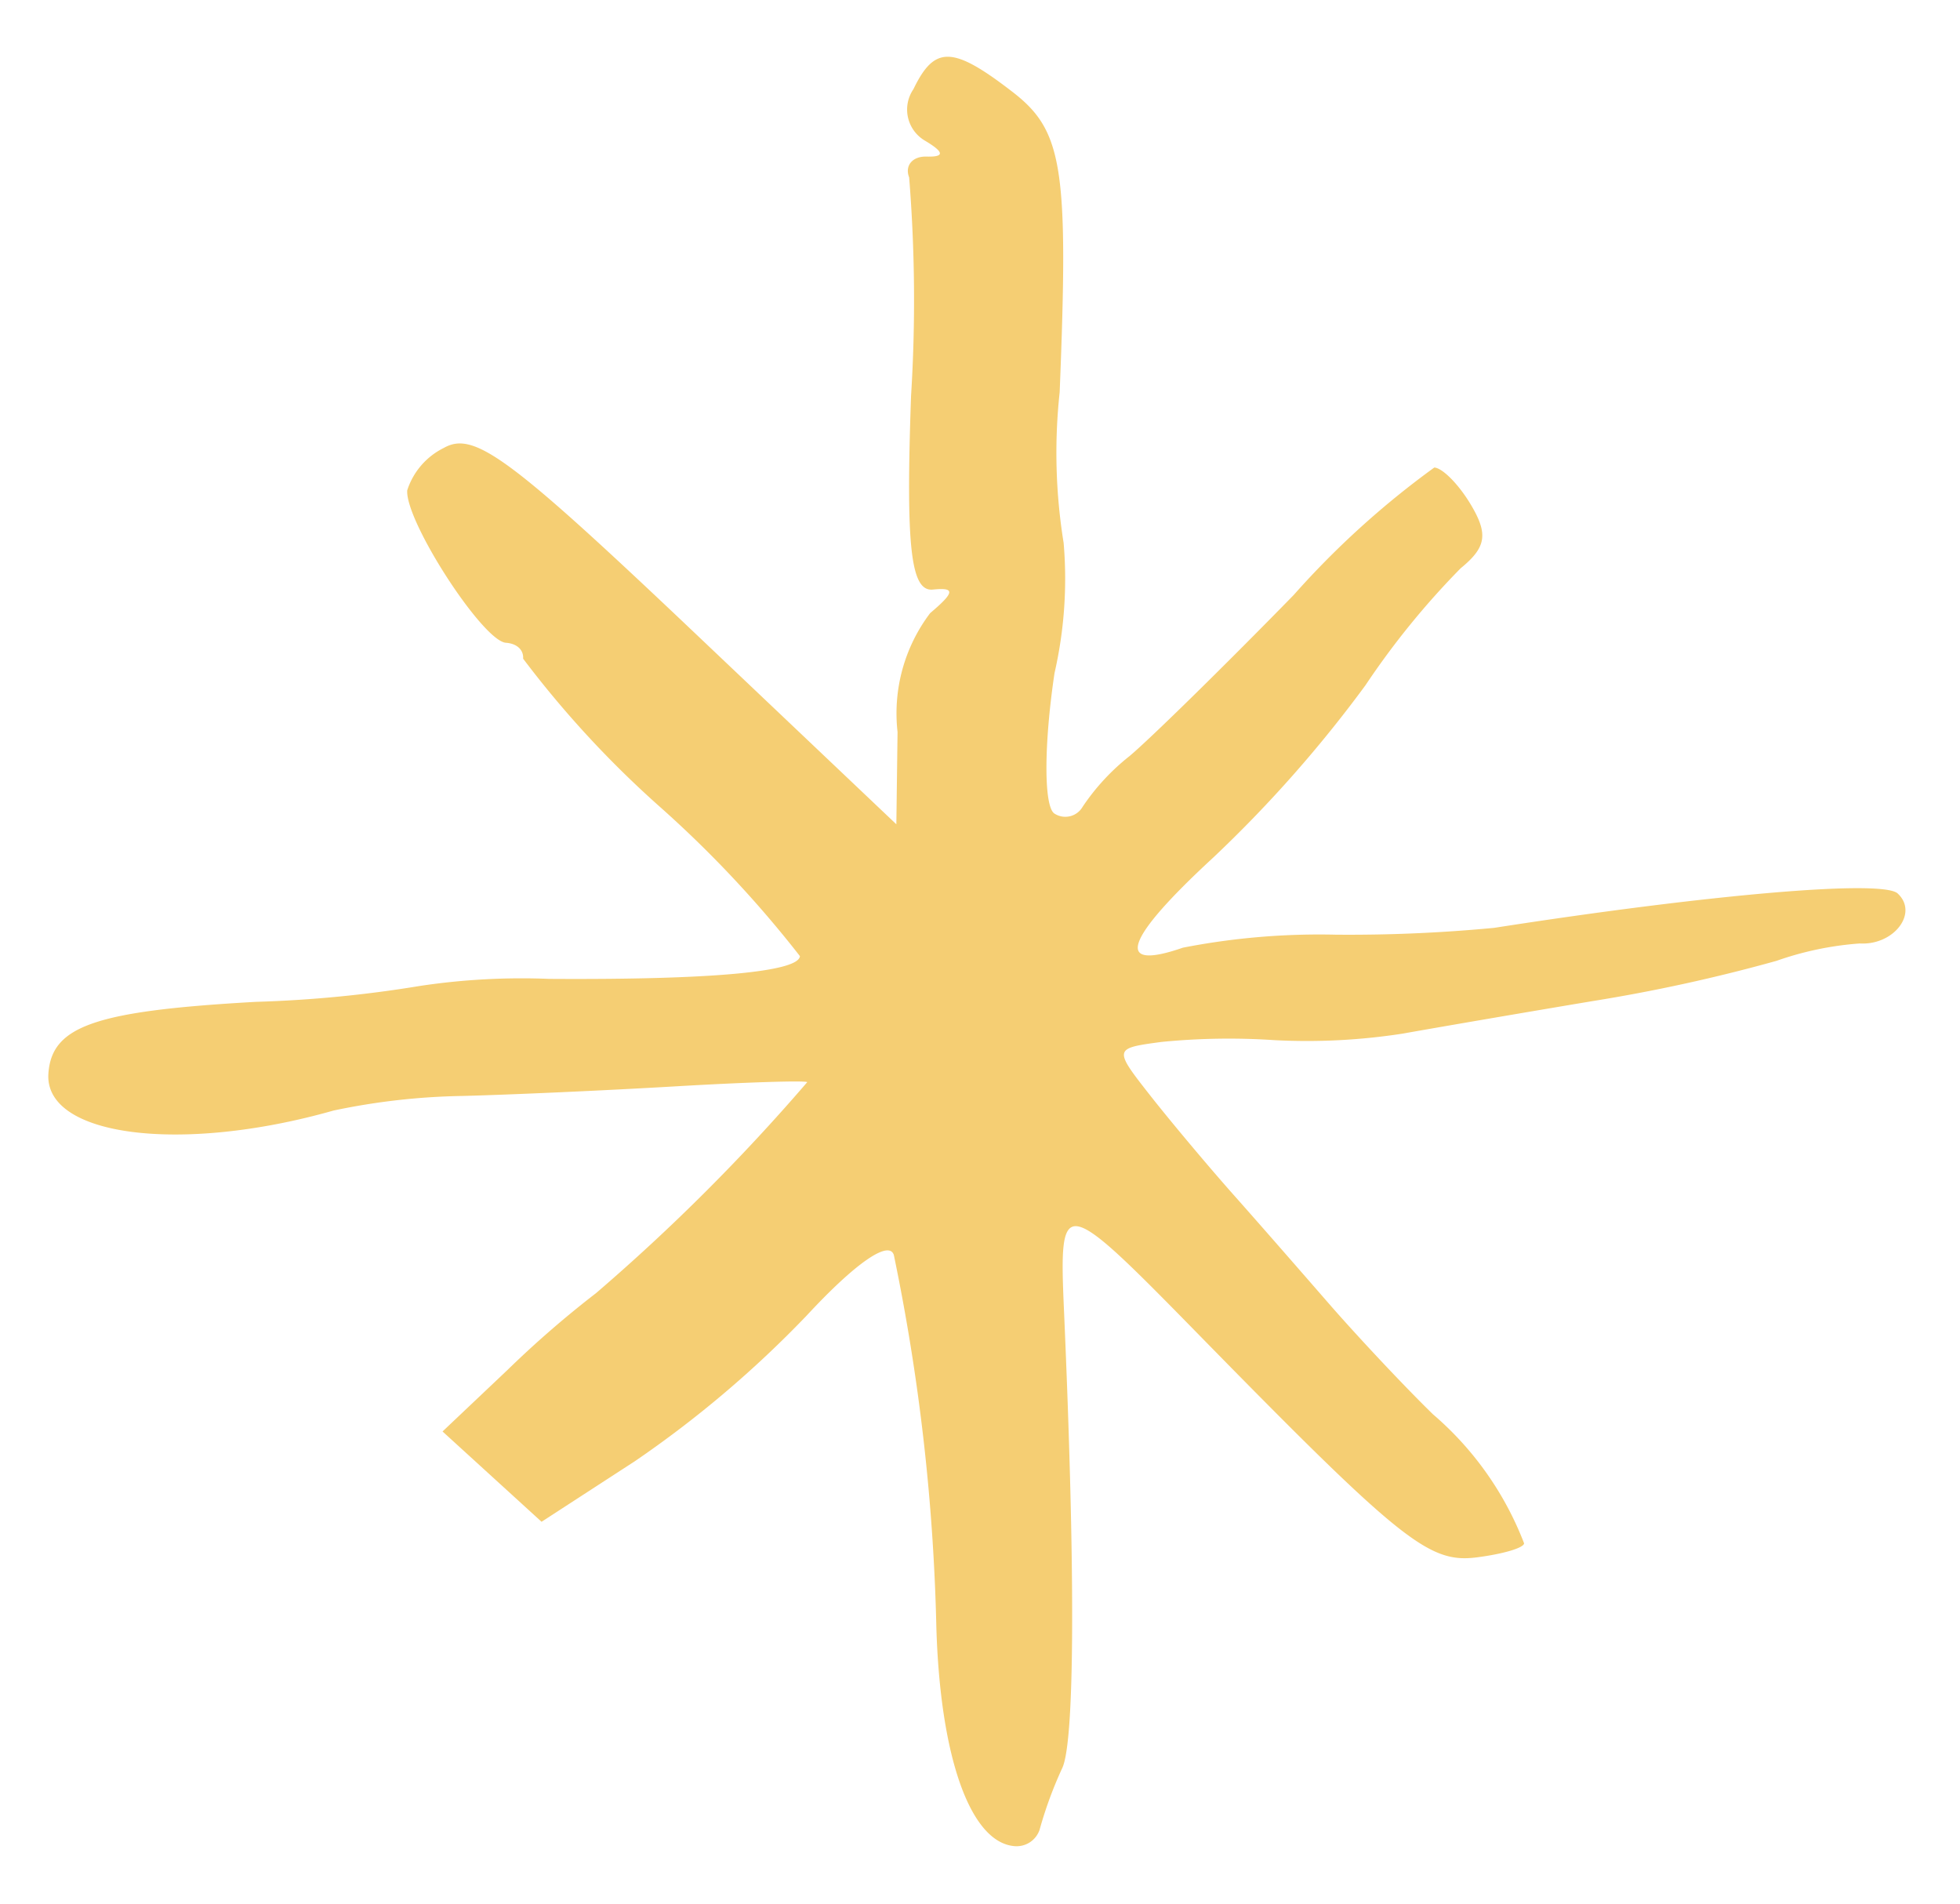 <svg xmlns="http://www.w3.org/2000/svg" width="37.313" height="36.234" viewBox="0 0 37.313 36.234">
  <path id="star_9" data-name="star 9" d="M15.214.342a7.735,7.735,0,0,1-.351,1.21c-.2.546.019,3.787.58,8.691.249,2.177.186,2.172-2.509-.218C8.737,6.3,8.183,5.917,7.281,6.095c-.5.1-.883.243-.883.33A6.125,6.125,0,0,0,8.3,8.753c.6.508,1.56,1.4,2.116,1.955s1.437,1.433,1.94,1.924,1.276,1.29,1.712,1.769c.787.869.787.869-.116,1.056a13.036,13.036,0,0,1-2.153.185,11.892,11.892,0,0,0-2.42.295c-.643.162-2.25.555-3.557.869a31.691,31.691,0,0,0-3.439,1.009,6.085,6.085,0,0,1-1.558.441c-.652.008-1.08.658-.652,1,.307.244,3.534-.26,7.61-1.19a29.151,29.151,0,0,1,3-.341,13.531,13.531,0,0,0,2.884-.45c1.284-.548,1.122.078-.459,1.754A24.286,24.286,0,0,0,10.55,22.5,15.254,15.254,0,0,1,8.9,24.845c-.457.429-.48.683-.116,1.21.257.373.59.667.75.667a16.558,16.558,0,0,0,2.5-2.607c1.211-1.427,2.522-2.908,2.9-3.274a4.225,4.225,0,0,0,.824-1.025.38.38,0,0,1,.521-.17c.215.1.3,1.271.191,2.668a8.045,8.045,0,0,0,0,2.483,10.738,10.738,0,0,1,.276,2.856c.128,4.283.286,4.966,1.3,5.639,1.191.792,1.536.777,1.879-.083a.686.686,0,0,0-.286-.962c-.383-.193-.4-.285-.057-.3.27-.009.411-.2.307-.419a29.274,29.274,0,0,1-.327-4.143c-.1-2.886-.255-3.719-.673-3.647s-.425-.016.021-.45a3.159,3.159,0,0,0,.461-2.3l-.1-1.753L23.5,22.719c3.623,2.98,4.317,3.416,4.86,3.057A1.366,1.366,0,0,0,29,24.922c0-.589-1.634-2.762-2.076-2.762-.209,0-.348-.111-.348-.279a19.4,19.4,0,0,0-2.824-2.653,21.392,21.392,0,0,1-2.826-2.623c0-.3,1.652-.57,4.729-.766a13.012,13.012,0,0,0,2.44-.305,23.34,23.34,0,0,1,3.094-.521c3.038-.385,3.846-.728,3.846-1.636,0-1.2-2.616-1.352-5.461-.324a12.835,12.835,0,0,1-2.42.448c-.9.086-2.69.292-4.035.466s-2.457.286-2.5.256a37.559,37.559,0,0,1,3.728-4.285,19.415,19.415,0,0,0,1.576-1.573l1.154-1.257-1-.791-1-.791L23.386,6.8a20.658,20.658,0,0,0-3.073,3c-.849,1.055-1.457,1.542-1.568,1.257a39.145,39.145,0,0,1-1.3-6.984C17.2,1.583,16.507,0,15.66,0a.462.462,0,0,0-.446.342" transform="matrix(-0.998, -0.07, 0.07, -0.998, 34.95, 36.234)" fill="#f5ce73"/>
</svg>

